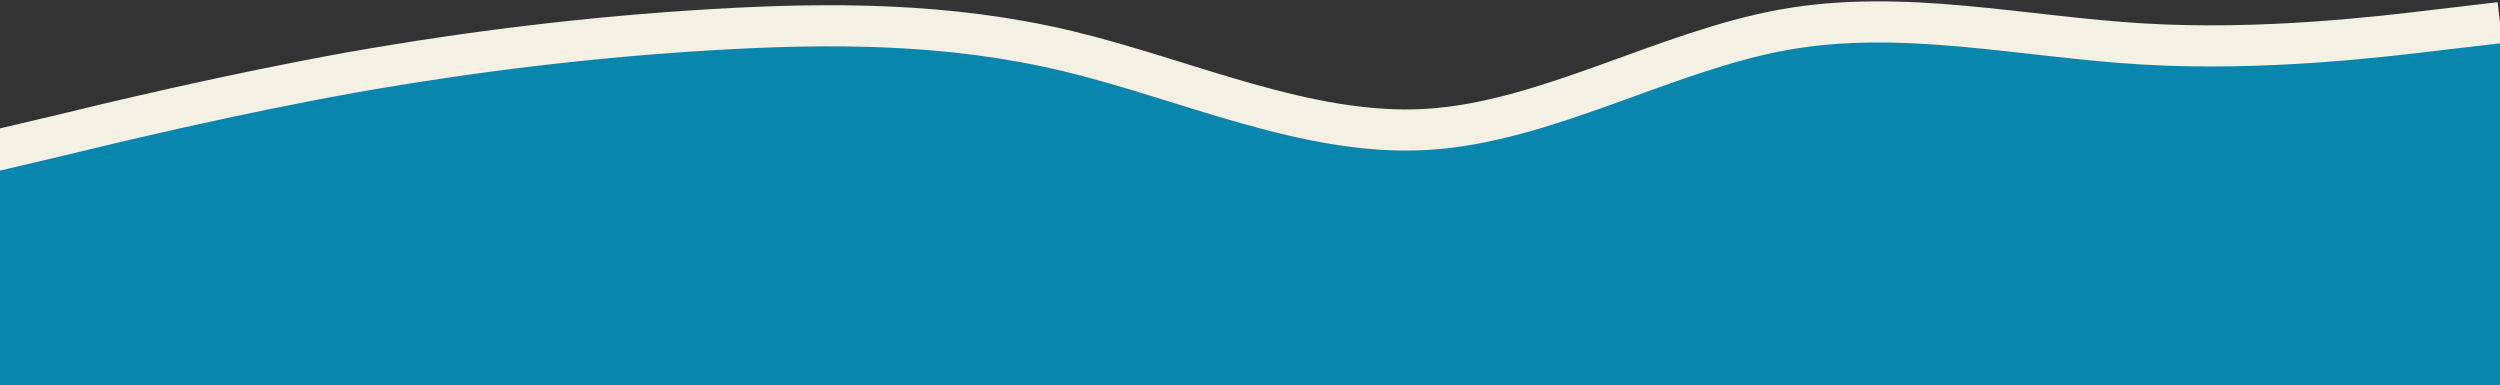 <?xml version="1.0" encoding="UTF-8"?> <svg xmlns="http://www.w3.org/2000/svg" width="1824" height="281" viewBox="0 0 1824 281" fill="none"><rect x="0" y="0" width="1824" height="281" fill="#333333" stroke="none"/> <g clip-path="url(#clip0_67_408)"> <path fill-rule="evenodd" clip-rule="evenodd" d="M1824 16.501L1779.82 21.695C1737.17 26.89 1650.34 37.278 1563.51 32.084C1475.16 26.89 1388.33 6.112 1301.5 21.695C1214.67 37.278 1127.84 89.223 1041.01 94.417C954.177 99.612 865.823 58.056 778.993 37.278C692.163 16.501 605.333 16.501 518.503 21.695C431.673 26.89 344.843 37.278 256.49 52.862C169.66 68.445 82.83 89.223 40.177 99.612L-4 110V297H40.177C82.83 297 169.66 297 256.49 297C344.843 297 431.673 297 518.503 297C605.333 297 692.163 297 778.993 297C865.823 297 954.177 297 1041.01 297C1127.84 297 1214.67 297 1301.5 297C1388.33 297 1475.16 297 1563.51 297C1650.34 297 1737.17 297 1779.82 297H1824V16.501Z" fill="#0986AD"></path> <path d="M1824 16.501L1779.82 21.695C1737.17 26.89 1650.34 37.278 1563.51 32.084C1475.16 26.89 1388.33 6.112 1301.5 21.695C1214.67 37.278 1127.84 89.223 1041.01 94.417C954.177 99.612 865.823 58.056 778.993 37.278C692.163 16.501 605.333 16.501 518.503 21.695C431.673 26.89 344.843 37.278 256.49 52.862C169.66 68.445 82.83 89.223 40.177 99.612L-4 110" stroke="#F4F0E4" stroke-width="30"></path> </g> <defs> <clipPath id="clip0_67_408"> <rect width="1824" height="281" fill="white"></rect> </clipPath> </defs> </svg> 